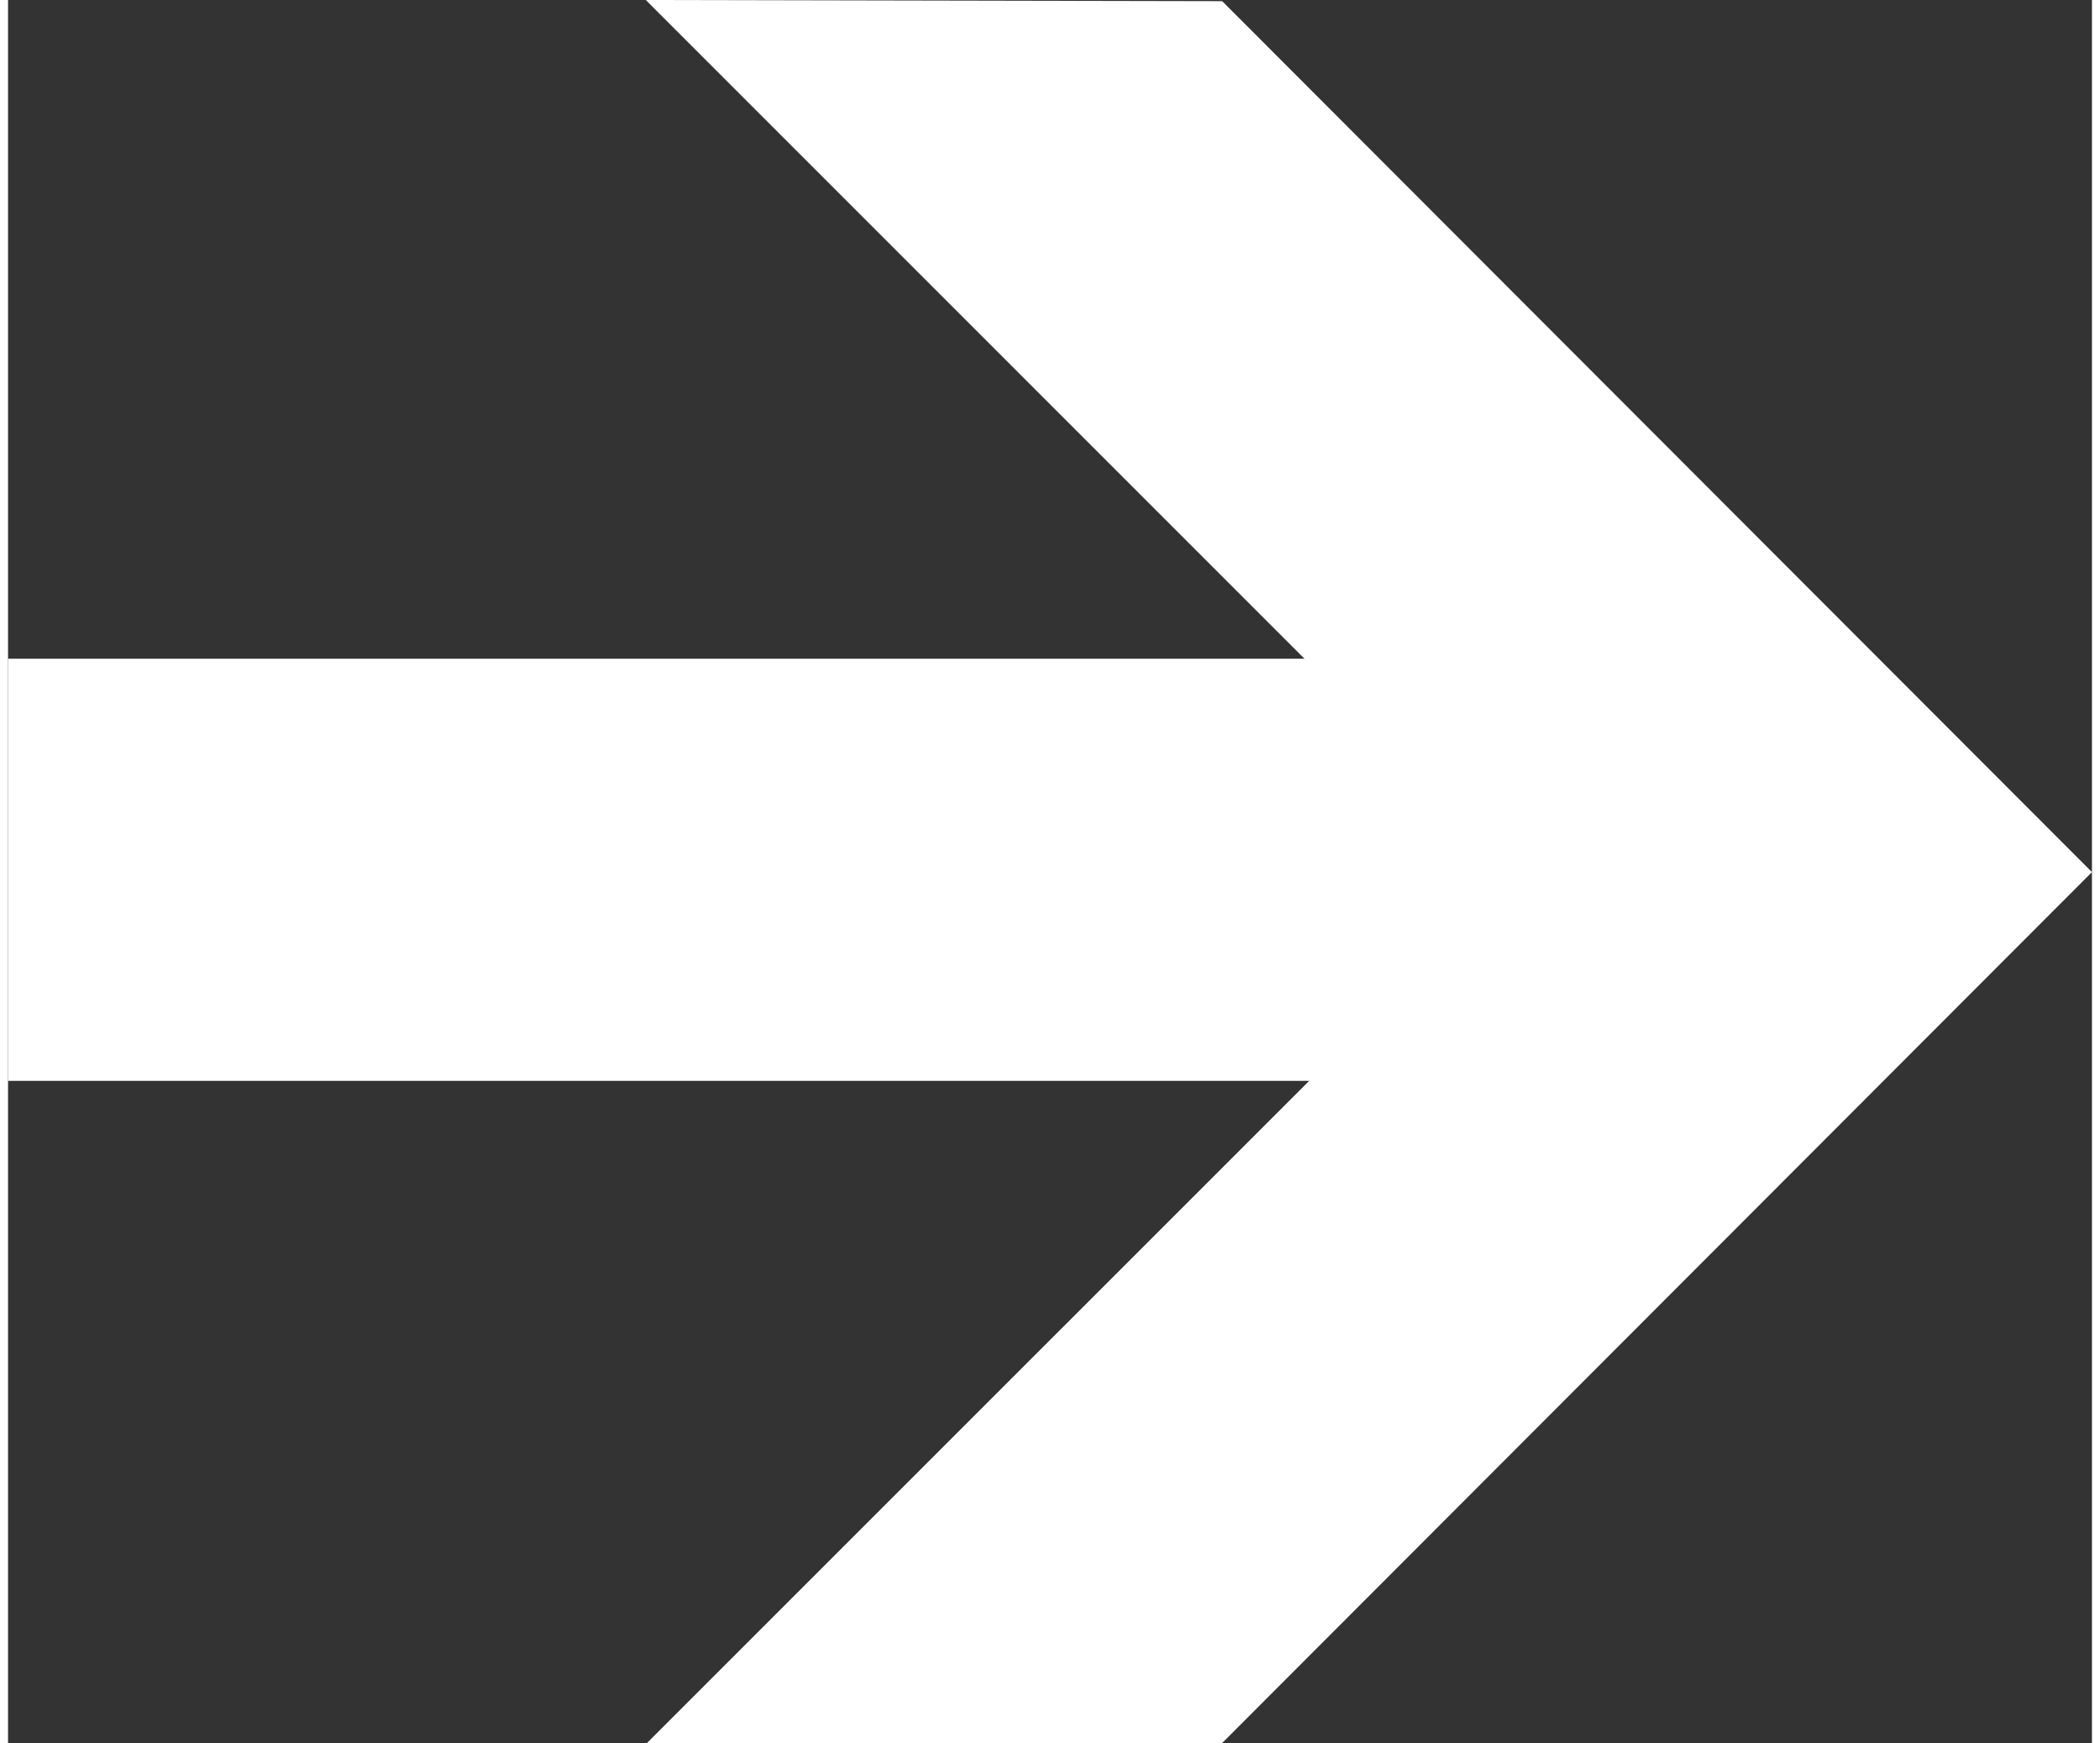 <?xml version="1.0" encoding="utf-8"?><!DOCTYPE svg PUBLIC "-//W3C//DTD SVG 1.0//EN" "http://www.w3.org/TR/2001/REC-SVG-20010904/DTD/svg10.dtd"><svg xmlns="http://www.w3.org/2000/svg" xmlns:xlink="http://www.w3.org/1999/xlink" version="1.0" x="0px" y="0px" viewBox="0 0 100 83.641" enable-background="new 0 0 100 83.641" xml:space="preserve" aria-hidden="true" width="100px" height="83px" style="fill:url(#CerosGradient_id4eec627a0);"><rect x="0" y="0" width="100" height="83.641" fill="#333333" stroke="none"/><defs><linearGradient class="cerosgradient" data-cerosgradient="true" id="CerosGradient_id4eec627a0" gradientUnits="userSpaceOnUse" x1="50%" y1="100%" x2="50%" y2="0%"><stop offset="0%" stop-color="#FFFFFF"/><stop offset="100%" stop-color="#FFFFFF"/></linearGradient><linearGradient/></defs><polygon points="58.263,0.056 100,41.85 58.263,83.641 30.662,83.641 62.438,51.866 0,51.866 0,31.611 62.213,31.611 30.605,0   58.263,0.056 " style="fill:url(#CerosGradient_id4eec627a0);"/></svg>